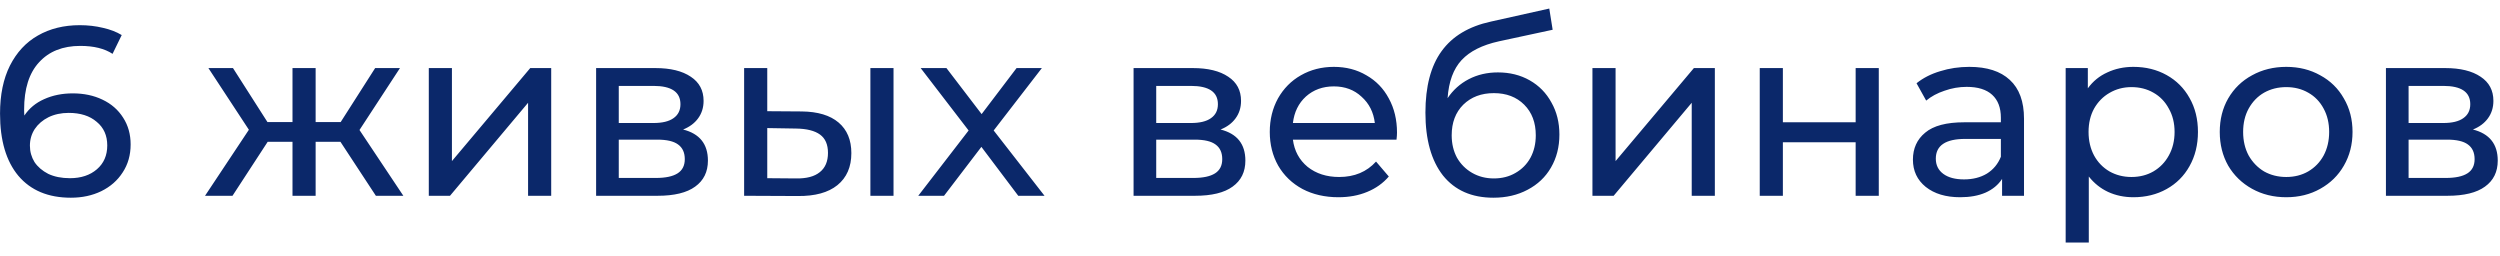 <?xml version="1.0" encoding="UTF-8"?> <svg xmlns="http://www.w3.org/2000/svg" width="166" height="17" viewBox="0 0 166 17" fill="none"><path d="M4.834 6.2C5.57 6.2 6.226 6.339 6.802 6.616C7.389 6.893 7.848 7.293 8.178 7.816C8.509 8.328 8.674 8.92 8.674 9.592C8.674 10.296 8.498 10.915 8.146 11.448C7.805 11.981 7.33 12.397 6.722 12.696C6.125 12.984 5.453 13.128 4.706 13.128C3.202 13.128 2.04 12.643 1.218 11.672C0.408 10.701 0.002 9.325 0.002 7.544C0.002 6.296 0.221 5.235 0.658 4.36C1.106 3.475 1.725 2.808 2.514 2.36C3.314 1.901 4.242 1.672 5.298 1.672C5.842 1.672 6.354 1.731 6.834 1.848C7.314 1.955 7.73 2.115 8.082 2.328L7.474 3.576C6.941 3.224 6.226 3.048 5.33 3.048C4.168 3.048 3.256 3.411 2.594 4.136C1.933 4.851 1.602 5.896 1.602 7.272C1.602 7.443 1.608 7.576 1.618 7.672C1.938 7.192 2.376 6.829 2.93 6.584C3.496 6.328 4.13 6.2 4.834 6.2ZM4.642 11.832C5.378 11.832 5.976 11.635 6.434 11.24C6.893 10.845 7.122 10.317 7.122 9.656C7.122 8.995 6.888 8.472 6.418 8.088C5.96 7.693 5.341 7.496 4.562 7.496C4.061 7.496 3.613 7.592 3.218 7.784C2.834 7.976 2.53 8.237 2.306 8.568C2.093 8.899 1.986 9.267 1.986 9.672C1.986 10.067 2.088 10.429 2.29 10.76C2.504 11.08 2.808 11.341 3.202 11.544C3.608 11.736 4.088 11.832 4.642 11.832ZM22.606 9.416H20.958V13H19.422V9.416H17.774L15.438 13H13.614L16.526 8.616L13.838 4.52H15.47L17.758 8.104H19.422V4.52H20.958V8.104H22.622L24.91 4.52H26.558L23.87 8.632L26.782 13H24.958L22.606 9.416ZM28.472 4.52H30.008V10.696L35.208 4.52H36.6V13H35.064V6.824L29.88 13H28.472V4.52ZM45.358 8.6C46.456 8.877 47.006 9.565 47.006 10.664C47.006 11.411 46.723 11.987 46.158 12.392C45.603 12.797 44.771 13 43.662 13H39.582V4.52H43.518C44.52 4.52 45.304 4.712 45.87 5.096C46.435 5.469 46.718 6.003 46.718 6.696C46.718 7.144 46.595 7.533 46.35 7.864C46.115 8.184 45.784 8.429 45.358 8.6ZM41.086 8.168H43.39C43.976 8.168 44.419 8.061 44.718 7.848C45.027 7.635 45.182 7.325 45.182 6.92C45.182 6.109 44.584 5.704 43.39 5.704H41.086V8.168ZM43.55 11.816C44.19 11.816 44.67 11.715 44.99 11.512C45.31 11.309 45.47 10.995 45.47 10.568C45.47 10.131 45.32 9.805 45.022 9.592C44.734 9.379 44.275 9.272 43.646 9.272H41.086V11.816H43.55ZM53.234 7.4C54.3 7.411 55.117 7.656 55.682 8.136C56.247 8.616 56.53 9.293 56.53 10.168C56.53 11.085 56.221 11.795 55.602 12.296C54.994 12.787 54.119 13.027 52.978 13.016L49.41 13V4.52H50.946V7.384L53.234 7.4ZM57.794 4.52H59.33V13H57.794V4.52ZM52.866 11.848C53.559 11.859 54.082 11.72 54.434 11.432C54.797 11.144 54.978 10.717 54.978 10.152C54.978 9.597 54.802 9.192 54.45 8.936C54.098 8.68 53.57 8.547 52.866 8.536L50.946 8.504V11.832L52.866 11.848ZM67.612 13L65.164 9.752L62.684 13H60.972L64.316 8.664L61.132 4.52H62.844L65.18 7.576L67.5 4.52H69.18L65.98 8.664L69.356 13H67.612ZM81.045 8.6C82.144 8.877 82.693 9.565 82.693 10.664C82.693 11.411 82.411 11.987 81.845 12.392C81.291 12.797 80.459 13 79.349 13H75.269V4.52H79.205C80.208 4.52 80.992 4.712 81.557 5.096C82.123 5.469 82.405 6.003 82.405 6.696C82.405 7.144 82.283 7.533 82.037 7.864C81.803 8.184 81.472 8.429 81.045 8.6ZM76.773 8.168H79.077C79.664 8.168 80.107 8.061 80.405 7.848C80.715 7.635 80.869 7.325 80.869 6.92C80.869 6.109 80.272 5.704 79.077 5.704H76.773V8.168ZM79.237 11.816C79.877 11.816 80.357 11.715 80.677 11.512C80.997 11.309 81.157 10.995 81.157 10.568C81.157 10.131 81.008 9.805 80.709 9.592C80.421 9.379 79.963 9.272 79.333 9.272H76.773V11.816H79.237ZM92.761 8.808C92.761 8.925 92.751 9.08 92.729 9.272H85.849C85.945 10.019 86.271 10.621 86.825 11.08C87.391 11.528 88.089 11.752 88.921 11.752C89.935 11.752 90.751 11.411 91.369 10.728L92.217 11.72C91.833 12.168 91.353 12.509 90.777 12.744C90.212 12.979 89.577 13.096 88.873 13.096C87.977 13.096 87.183 12.915 86.489 12.552C85.796 12.179 85.257 11.661 84.873 11C84.5 10.339 84.313 9.592 84.313 8.76C84.313 7.939 84.495 7.197 84.857 6.536C85.231 5.875 85.737 5.363 86.377 5C87.028 4.627 87.759 4.44 88.569 4.44C89.38 4.44 90.1 4.627 90.729 5C91.369 5.363 91.865 5.875 92.217 6.536C92.58 7.197 92.761 7.955 92.761 8.808ZM88.569 5.736C87.833 5.736 87.215 5.96 86.713 6.408C86.223 6.856 85.935 7.443 85.849 8.168H91.289C91.204 7.453 90.911 6.872 90.409 6.424C89.919 5.965 89.305 5.736 88.569 5.736ZM99.464 4.808C100.254 4.808 100.958 4.984 101.576 5.336C102.195 5.688 102.675 6.179 103.016 6.808C103.368 7.427 103.544 8.136 103.544 8.936C103.544 9.757 103.358 10.488 102.984 11.128C102.622 11.757 102.104 12.248 101.432 12.6C100.771 12.952 100.014 13.128 99.16 13.128C97.72 13.128 96.606 12.637 95.816 11.656C95.038 10.664 94.648 9.272 94.648 7.48C94.648 5.741 95.006 4.381 95.72 3.4C96.435 2.408 97.528 1.752 99 1.432L102.872 0.568L103.096 1.976L99.528 2.744C98.419 2.989 97.592 3.405 97.048 3.992C96.504 4.579 96.195 5.421 96.12 6.52C96.483 5.976 96.952 5.555 97.528 5.256C98.104 4.957 98.75 4.808 99.464 4.808ZM99.192 11.848C99.736 11.848 100.216 11.725 100.632 11.48C101.059 11.235 101.39 10.899 101.624 10.472C101.859 10.035 101.976 9.539 101.976 8.984C101.976 8.141 101.72 7.464 101.208 6.952C100.696 6.44 100.024 6.184 99.192 6.184C98.36 6.184 97.683 6.44 97.16 6.952C96.648 7.464 96.392 8.141 96.392 8.984C96.392 9.539 96.51 10.035 96.744 10.472C96.99 10.899 97.326 11.235 97.752 11.48C98.179 11.725 98.659 11.848 99.192 11.848ZM105.738 4.52H107.274V10.696L112.474 4.52H113.866V13H112.33V6.824L107.146 13H105.738V4.52ZM116.847 4.52H118.383V8.12H123.215V4.52H124.751V13H123.215V9.448H118.383V13H116.847V4.52ZM130.762 4.44C131.935 4.44 132.831 4.728 133.45 5.304C134.079 5.88 134.394 6.739 134.394 7.88V13H132.938V11.88C132.682 12.275 132.314 12.579 131.834 12.792C131.365 12.995 130.805 13.096 130.154 13.096C129.205 13.096 128.442 12.867 127.866 12.408C127.301 11.949 127.018 11.347 127.018 10.6C127.018 9.853 127.29 9.256 127.834 8.808C128.378 8.349 129.242 8.12 130.426 8.12H132.858V7.816C132.858 7.155 132.666 6.648 132.282 6.296C131.898 5.944 131.333 5.768 130.586 5.768C130.085 5.768 129.594 5.853 129.114 6.024C128.634 6.184 128.229 6.403 127.898 6.68L127.258 5.528C127.695 5.176 128.218 4.909 128.826 4.728C129.434 4.536 130.079 4.44 130.762 4.44ZM130.41 11.912C130.997 11.912 131.503 11.784 131.93 11.528C132.357 11.261 132.666 10.888 132.858 10.408V9.224H130.49C129.189 9.224 128.538 9.661 128.538 10.536C128.538 10.963 128.703 11.299 129.034 11.544C129.365 11.789 129.823 11.912 130.41 11.912ZM141.656 4.44C142.477 4.44 143.213 4.621 143.864 4.984C144.515 5.347 145.021 5.853 145.384 6.504C145.757 7.155 145.944 7.907 145.944 8.76C145.944 9.613 145.757 10.371 145.384 11.032C145.021 11.683 144.515 12.189 143.864 12.552C143.213 12.915 142.477 13.096 141.656 13.096C141.048 13.096 140.488 12.979 139.976 12.744C139.475 12.509 139.048 12.168 138.696 11.72V16.104H137.16V4.52H138.632V5.864C138.973 5.395 139.405 5.043 139.928 4.808C140.451 4.563 141.027 4.44 141.656 4.44ZM141.528 11.752C142.072 11.752 142.557 11.629 142.984 11.384C143.421 11.128 143.763 10.776 144.008 10.328C144.264 9.869 144.392 9.347 144.392 8.76C144.392 8.173 144.264 7.656 144.008 7.208C143.763 6.749 143.421 6.397 142.984 6.152C142.557 5.907 142.072 5.784 141.528 5.784C140.995 5.784 140.509 5.912 140.072 6.168C139.645 6.413 139.304 6.76 139.048 7.208C138.803 7.656 138.68 8.173 138.68 8.76C138.68 9.347 138.803 9.869 139.048 10.328C139.293 10.776 139.635 11.128 140.072 11.384C140.509 11.629 140.995 11.752 141.528 11.752ZM151.808 13.096C150.965 13.096 150.208 12.909 149.536 12.536C148.864 12.163 148.336 11.651 147.952 11C147.578 10.339 147.392 9.592 147.392 8.76C147.392 7.928 147.578 7.187 147.952 6.536C148.336 5.875 148.864 5.363 149.536 5C150.208 4.627 150.965 4.44 151.808 4.44C152.65 4.44 153.402 4.627 154.064 5C154.736 5.363 155.258 5.875 155.632 6.536C156.016 7.187 156.208 7.928 156.208 8.76C156.208 9.592 156.016 10.339 155.632 11C155.258 11.651 154.736 12.163 154.064 12.536C153.402 12.909 152.65 13.096 151.808 13.096ZM151.808 11.752C152.352 11.752 152.837 11.629 153.264 11.384C153.701 11.128 154.042 10.776 154.288 10.328C154.533 9.869 154.656 9.347 154.656 8.76C154.656 8.173 154.533 7.656 154.288 7.208C154.042 6.749 153.701 6.397 153.264 6.152C152.837 5.907 152.352 5.784 151.808 5.784C151.264 5.784 150.773 5.907 150.336 6.152C149.909 6.397 149.568 6.749 149.312 7.208C149.066 7.656 148.944 8.173 148.944 8.76C148.944 9.347 149.066 9.869 149.312 10.328C149.568 10.776 149.909 11.128 150.336 11.384C150.773 11.629 151.264 11.752 151.808 11.752ZM164.202 8.6C165.3 8.877 165.85 9.565 165.85 10.664C165.85 11.411 165.567 11.987 165.002 12.392C164.447 12.797 163.615 13 162.506 13H158.426V4.52H162.362C163.364 4.52 164.148 4.712 164.714 5.096C165.279 5.469 165.562 6.003 165.562 6.696C165.562 7.144 165.439 7.533 165.194 7.864C164.959 8.184 164.628 8.429 164.202 8.6ZM159.93 8.168H162.234C162.82 8.168 163.263 8.061 163.562 7.848C163.871 7.635 164.026 7.325 164.026 6.92C164.026 6.109 163.428 5.704 162.234 5.704H159.93V8.168ZM162.394 11.816C163.034 11.816 163.514 11.715 163.834 11.512C164.154 11.309 164.314 10.995 164.314 10.568C164.314 10.131 164.164 9.805 163.866 9.592C163.578 9.379 163.119 9.272 162.49 9.272H159.93V11.816H162.394Z" fill="#0B286A"></path></svg> 